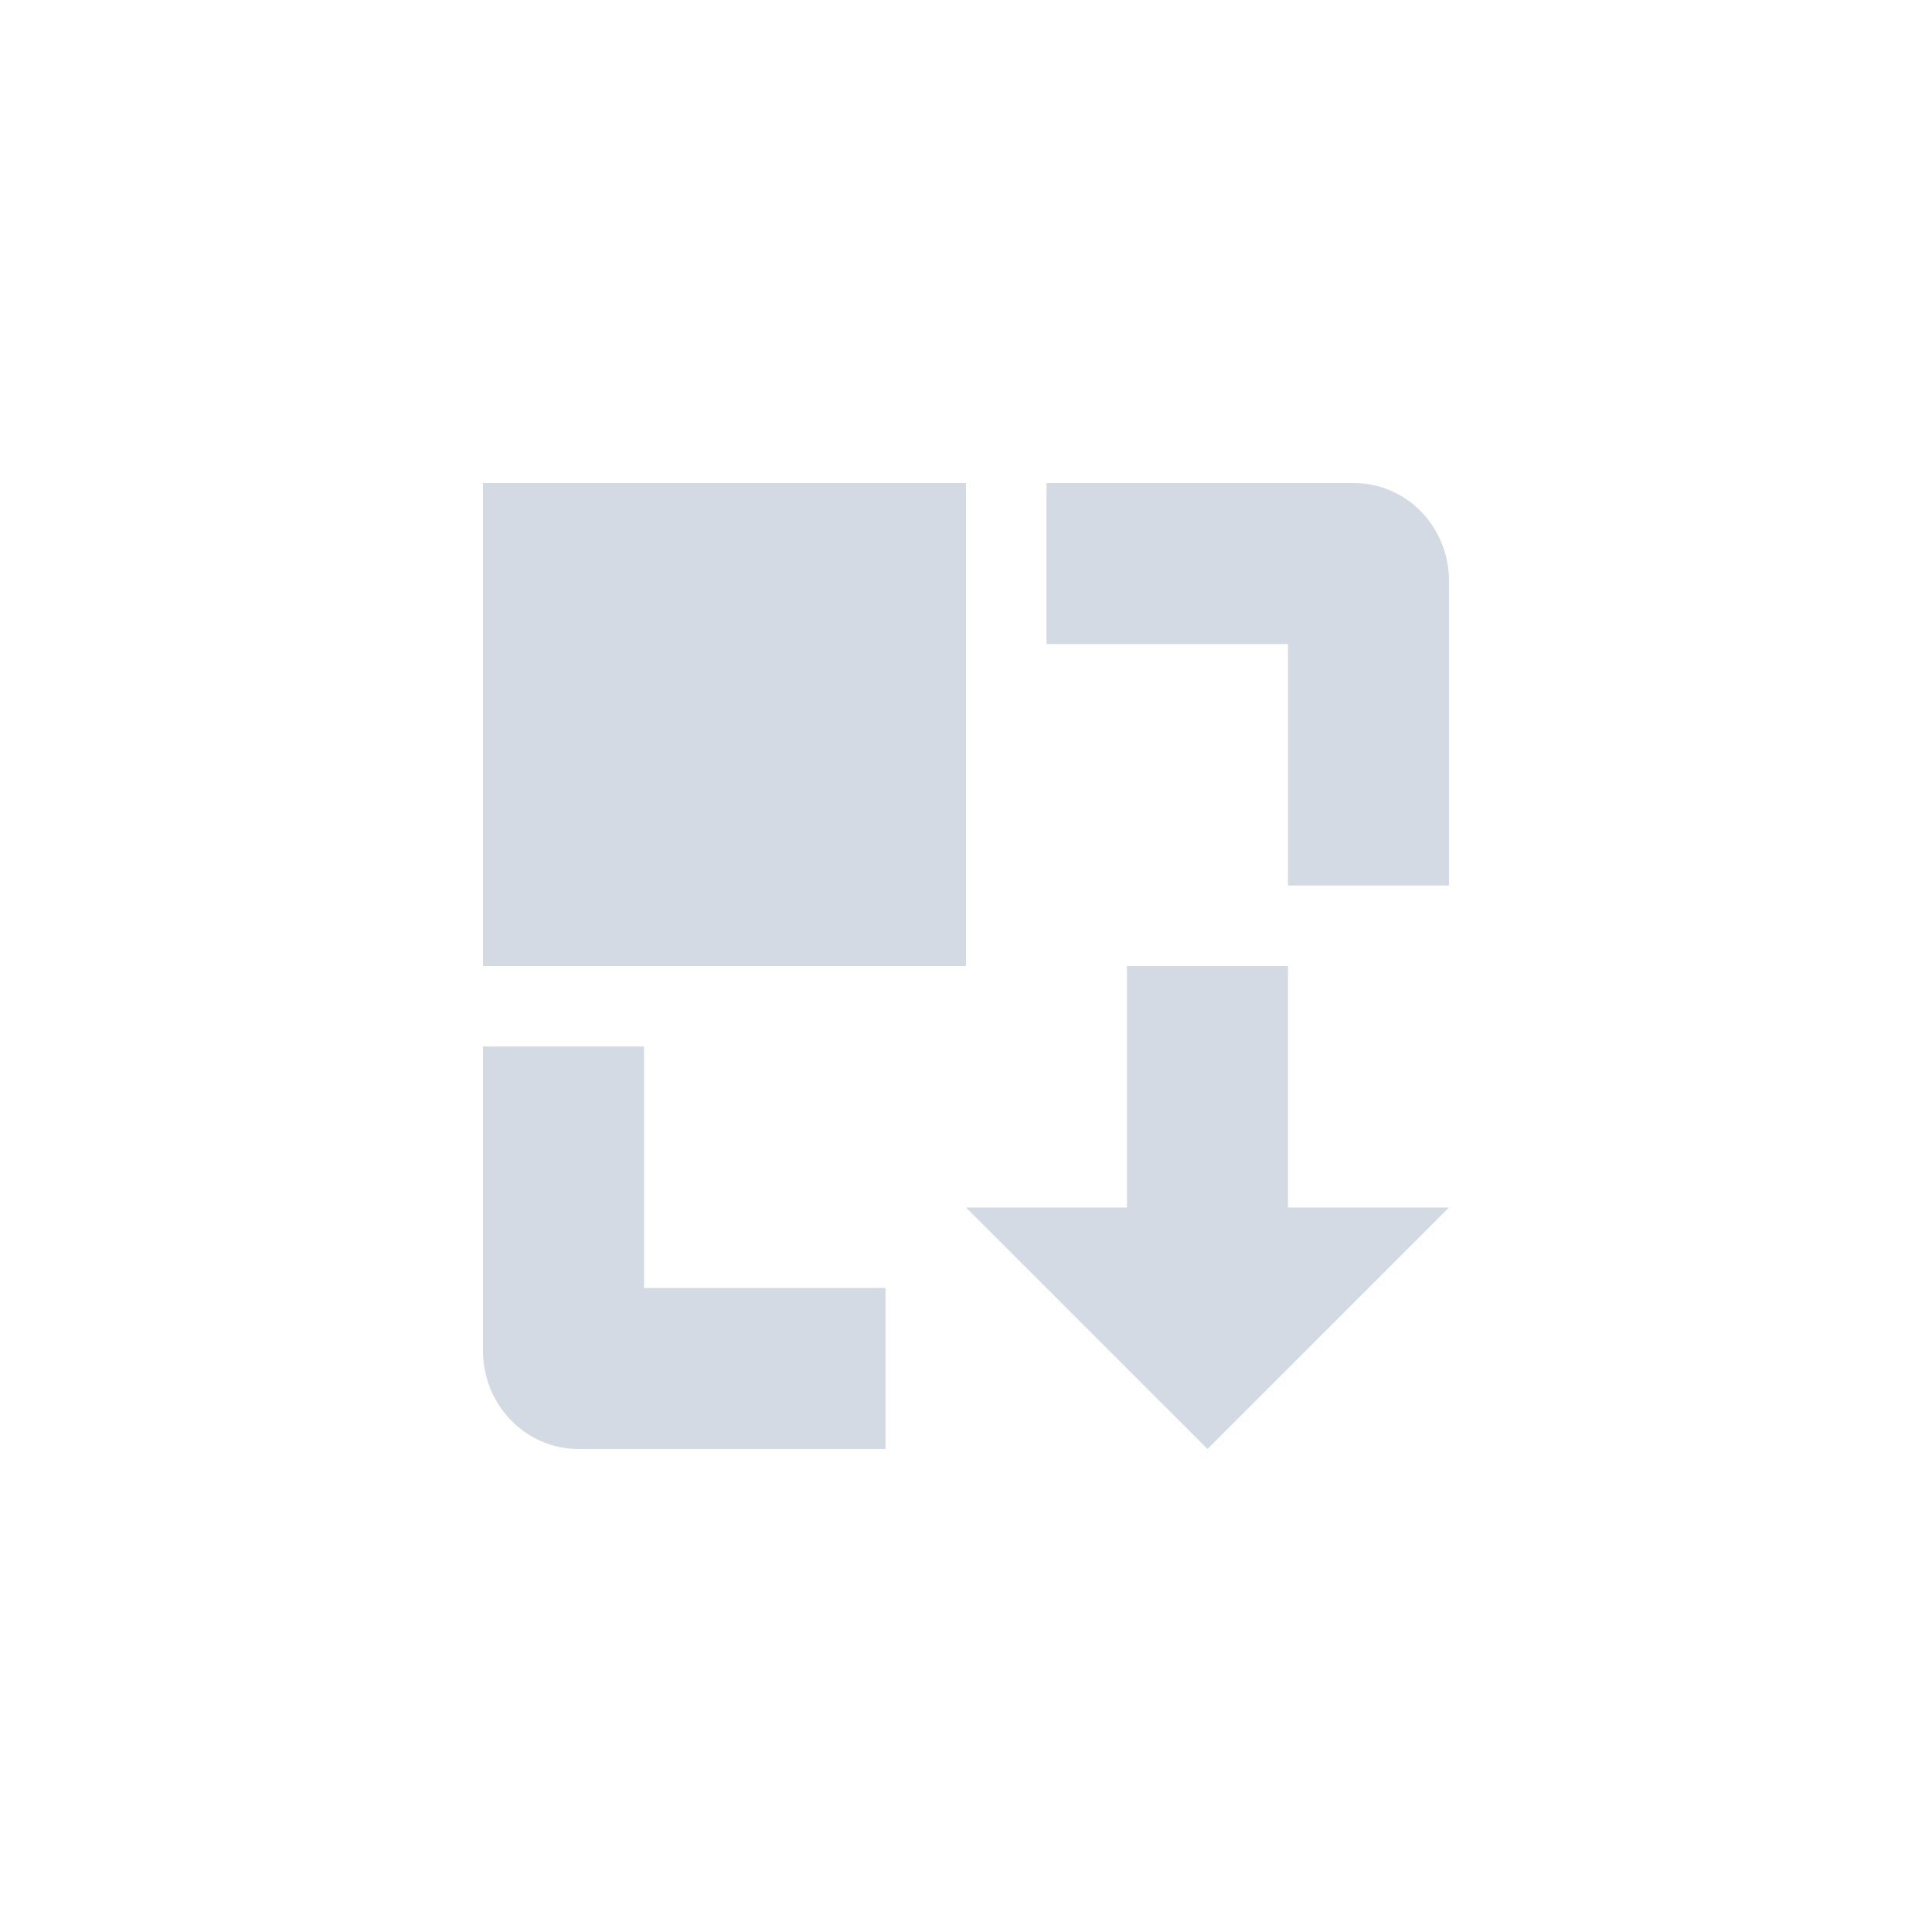 <svg xmlns="http://www.w3.org/2000/svg" width="12pt" height="12pt" version="1.1" viewBox="0 0 12 12">
 <g>
  <path style="fill:rgb(82.745%,85.49%,89.02%)" d="M 6.5 3 L 6.5 4 L 8 4 L 8 5.5 L 9 5.5 L 9 3.609 C 9 3.273 8.738 3 8.406 3 Z M 3 3 L 3 6 L 6 6 L 6 3 Z M 7 6 L 7 7.5 L 6 7.5 L 7.5 9 L 9 7.5 L 8 7.5 L 8 6 Z M 3 6.5 L 3 8.391 C 3 8.723 3.262 9 3.594 9 L 5.5 9 L 5.5 8 L 4 8 L 4 6.5 Z M 3 6.5"/>
 </g>
</svg>
